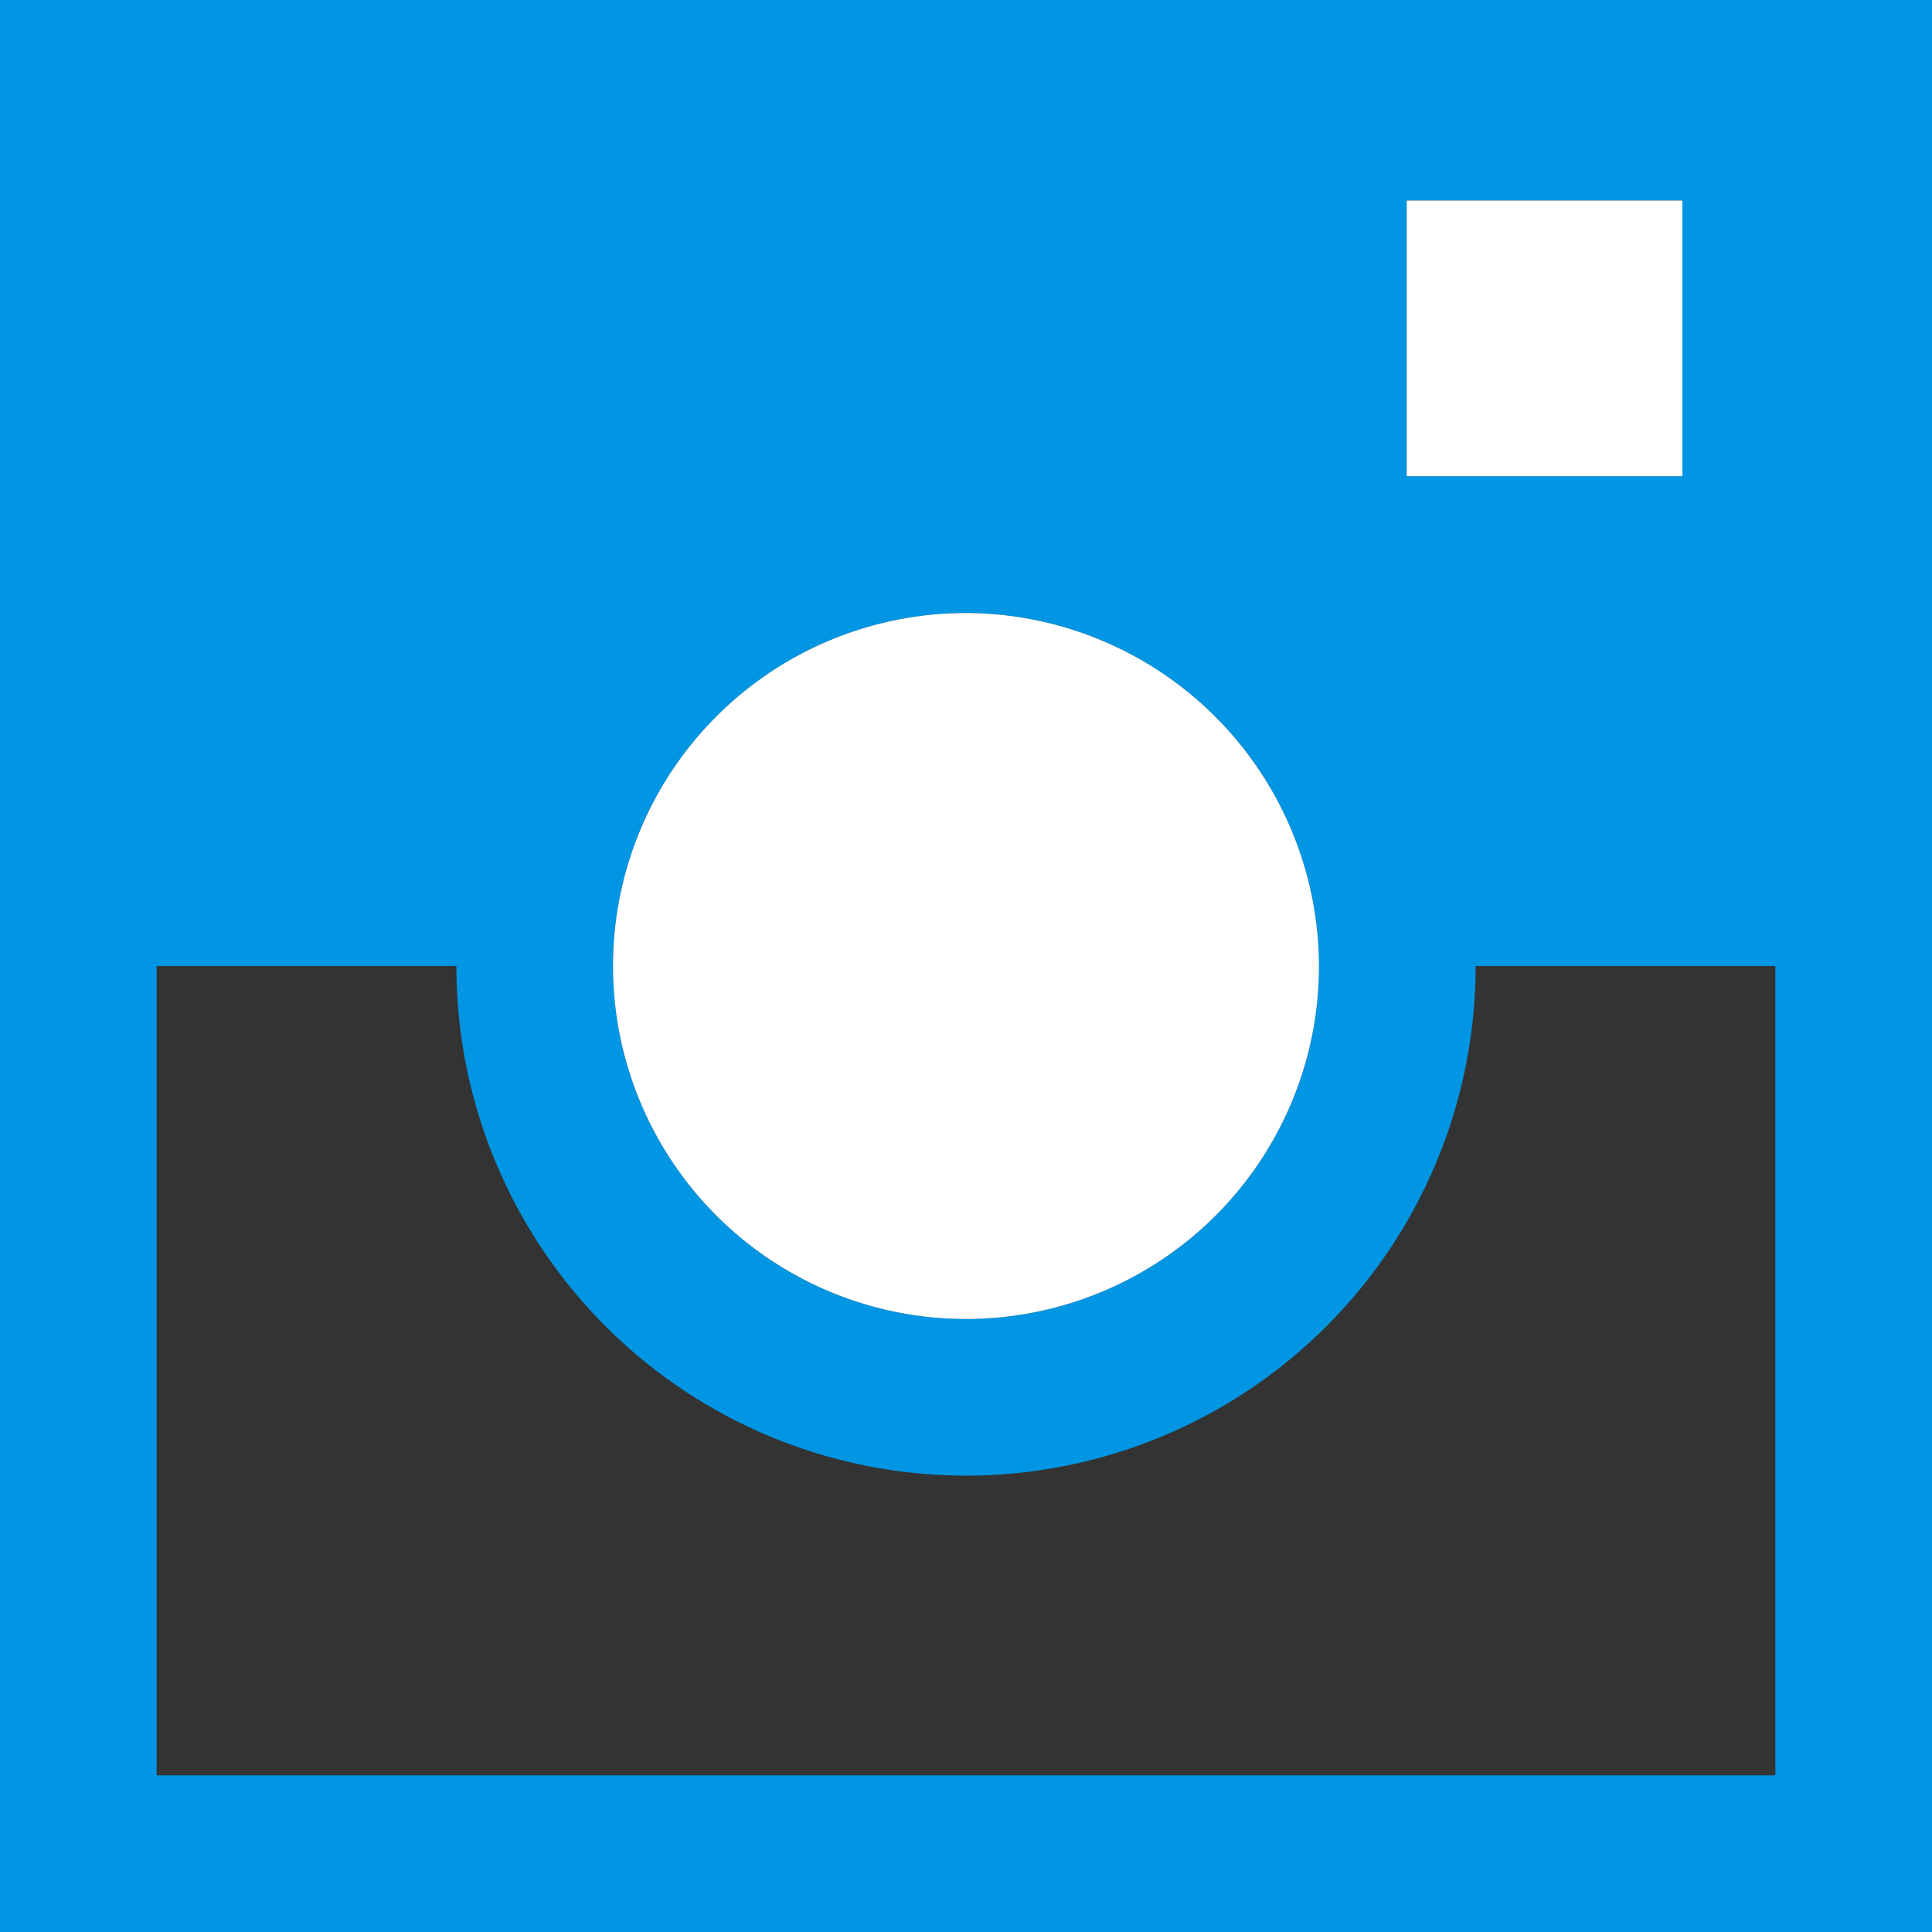 <svg xmlns="http://www.w3.org/2000/svg" viewBox="0 0 18.5 18.5"><rect x="0" y="0" width="18.5" height="18.5" fill="#333333" stroke="none"/><defs><style>.cls-3{fill:#fff}</style></defs><g id="Layer_2" data-name="Layer 2"><g id="Layer_1-2" data-name="Layer 1"><path d="M14.13 9.25a4.88 4.88 0 01-9.76 0H1.5V17H17V9.25z" fill="none"/><path d="M0 0v18.5h18.5V0zm13.47 1.92h2.64v2.64h-2.64zm-.84 7.33a3.38 3.38 0 11-3.38-3.38 3.39 3.39 0 013.38 3.38zM17 17H1.5V9.25h2.87a4.88 4.88 0 009.76 0H17z" fill="#0196e3"/><path class="cls-3" d="M13.47 1.92h2.64v2.64h-2.64zM9.25 5.87a3.38 3.38 0 103.38 3.38 3.39 3.39 0 00-3.38-3.38z"/></g></g></svg>